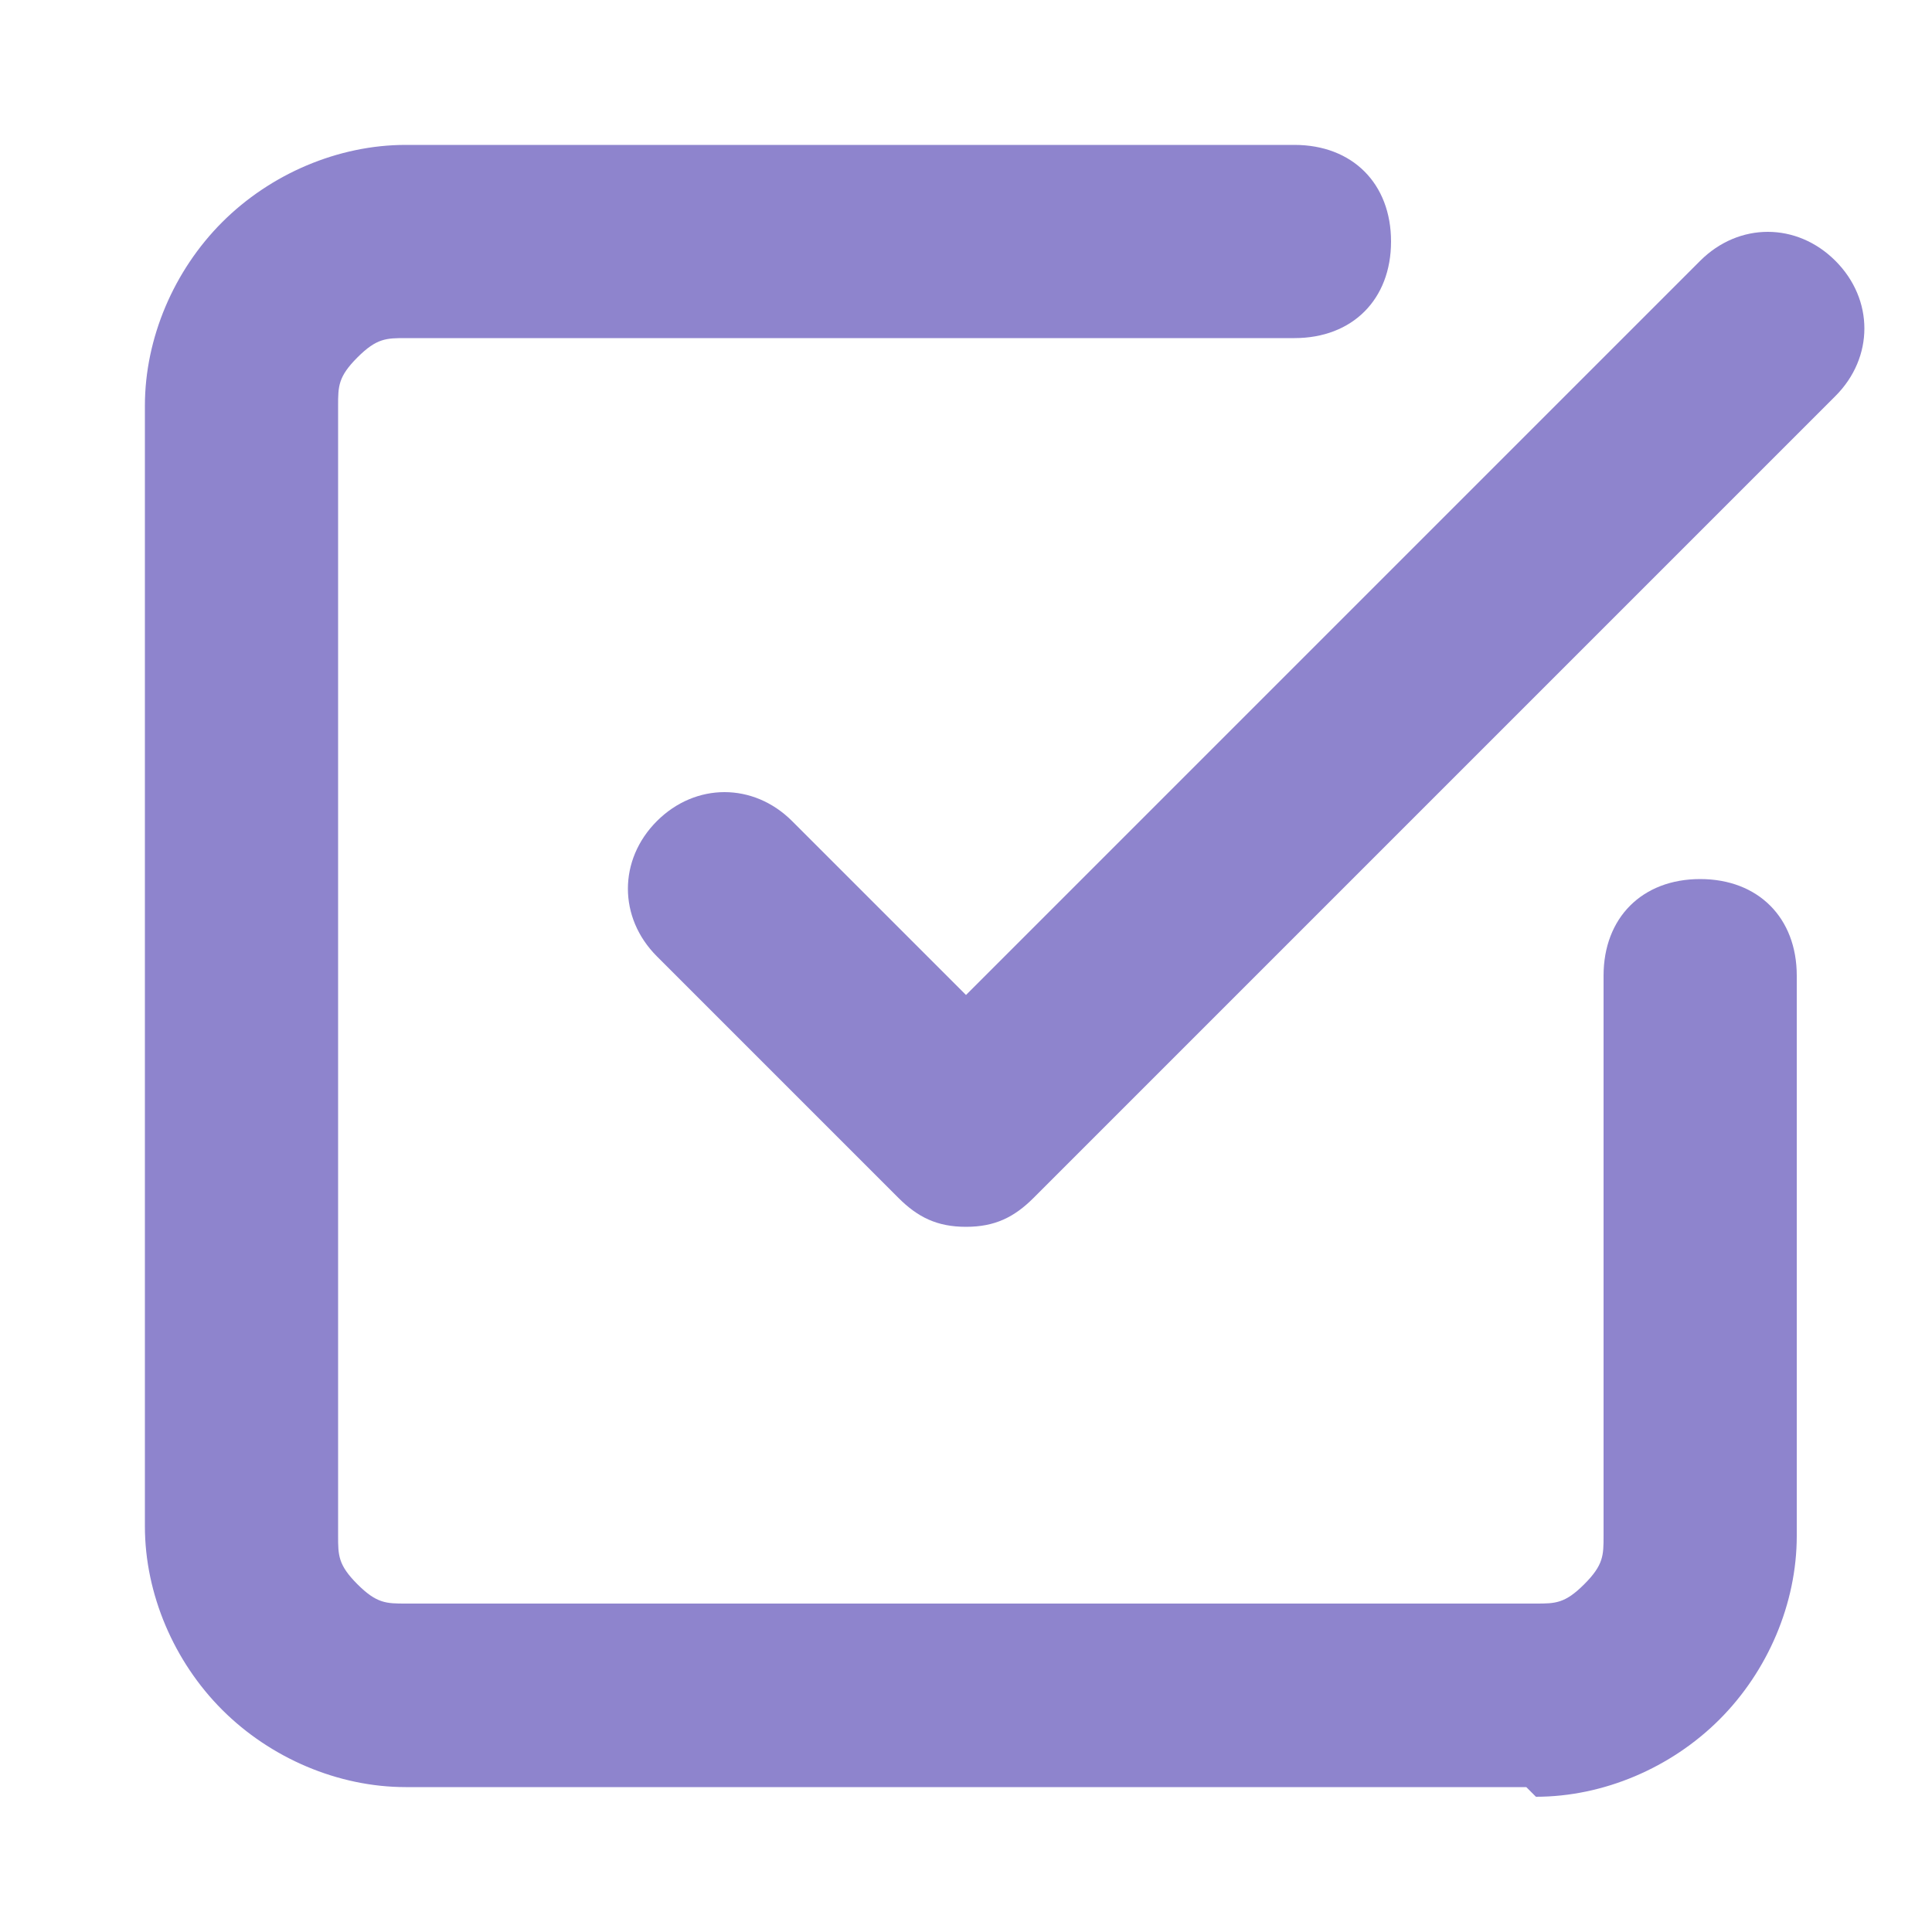 <?xml version="1.0" encoding="UTF-8"?>
<svg id="Layer_1" data-name="Layer 1" xmlns="http://www.w3.org/2000/svg" version="1.1" viewBox="0 0 20 20">
  <defs>
    <style>
      .cls-1 {
        fill: #8e84cd;
        stroke-width: 0px;
      }
    </style>
  </defs>
  <path class="cls-1" d="M10,12.7c-.3,0-.5-.1-.7-.3l-2.5-2.5c-.4-.4-.4-1,0-1.4s1-.4,1.4,0l1.8,1.8,7.6-7.6c.4-.4,1-.4,1.4,0s.4,1,0,1.4l-8.3,8.3c-.2.2-.4.3-.7.3Z"/>
  <path class="cls-1" d="M15.8,18.5H4.2c-.7,0-1.4-.3-1.9-.8s-.8-1.2-.8-1.9V4.2c0-.7.3-1.4.8-1.9s1.2-.8,1.9-.8h9.2c.6,0,1,.4,1,1s-.4,1-1,1H4.2c-.2,0-.3,0-.5.2s-.2.3-.2.5v11.7c0,.2,0,.3.2.5s.3.2.5.2h11.7c.2,0,.3,0,.5-.2s.2-.3.2-.5v-5.8c0-.6.4-1,1-1s1,.4,1,1v5.8c0,.7-.3,1.4-.8,1.9s-1.2.8-1.9.8Z"/>
</svg>